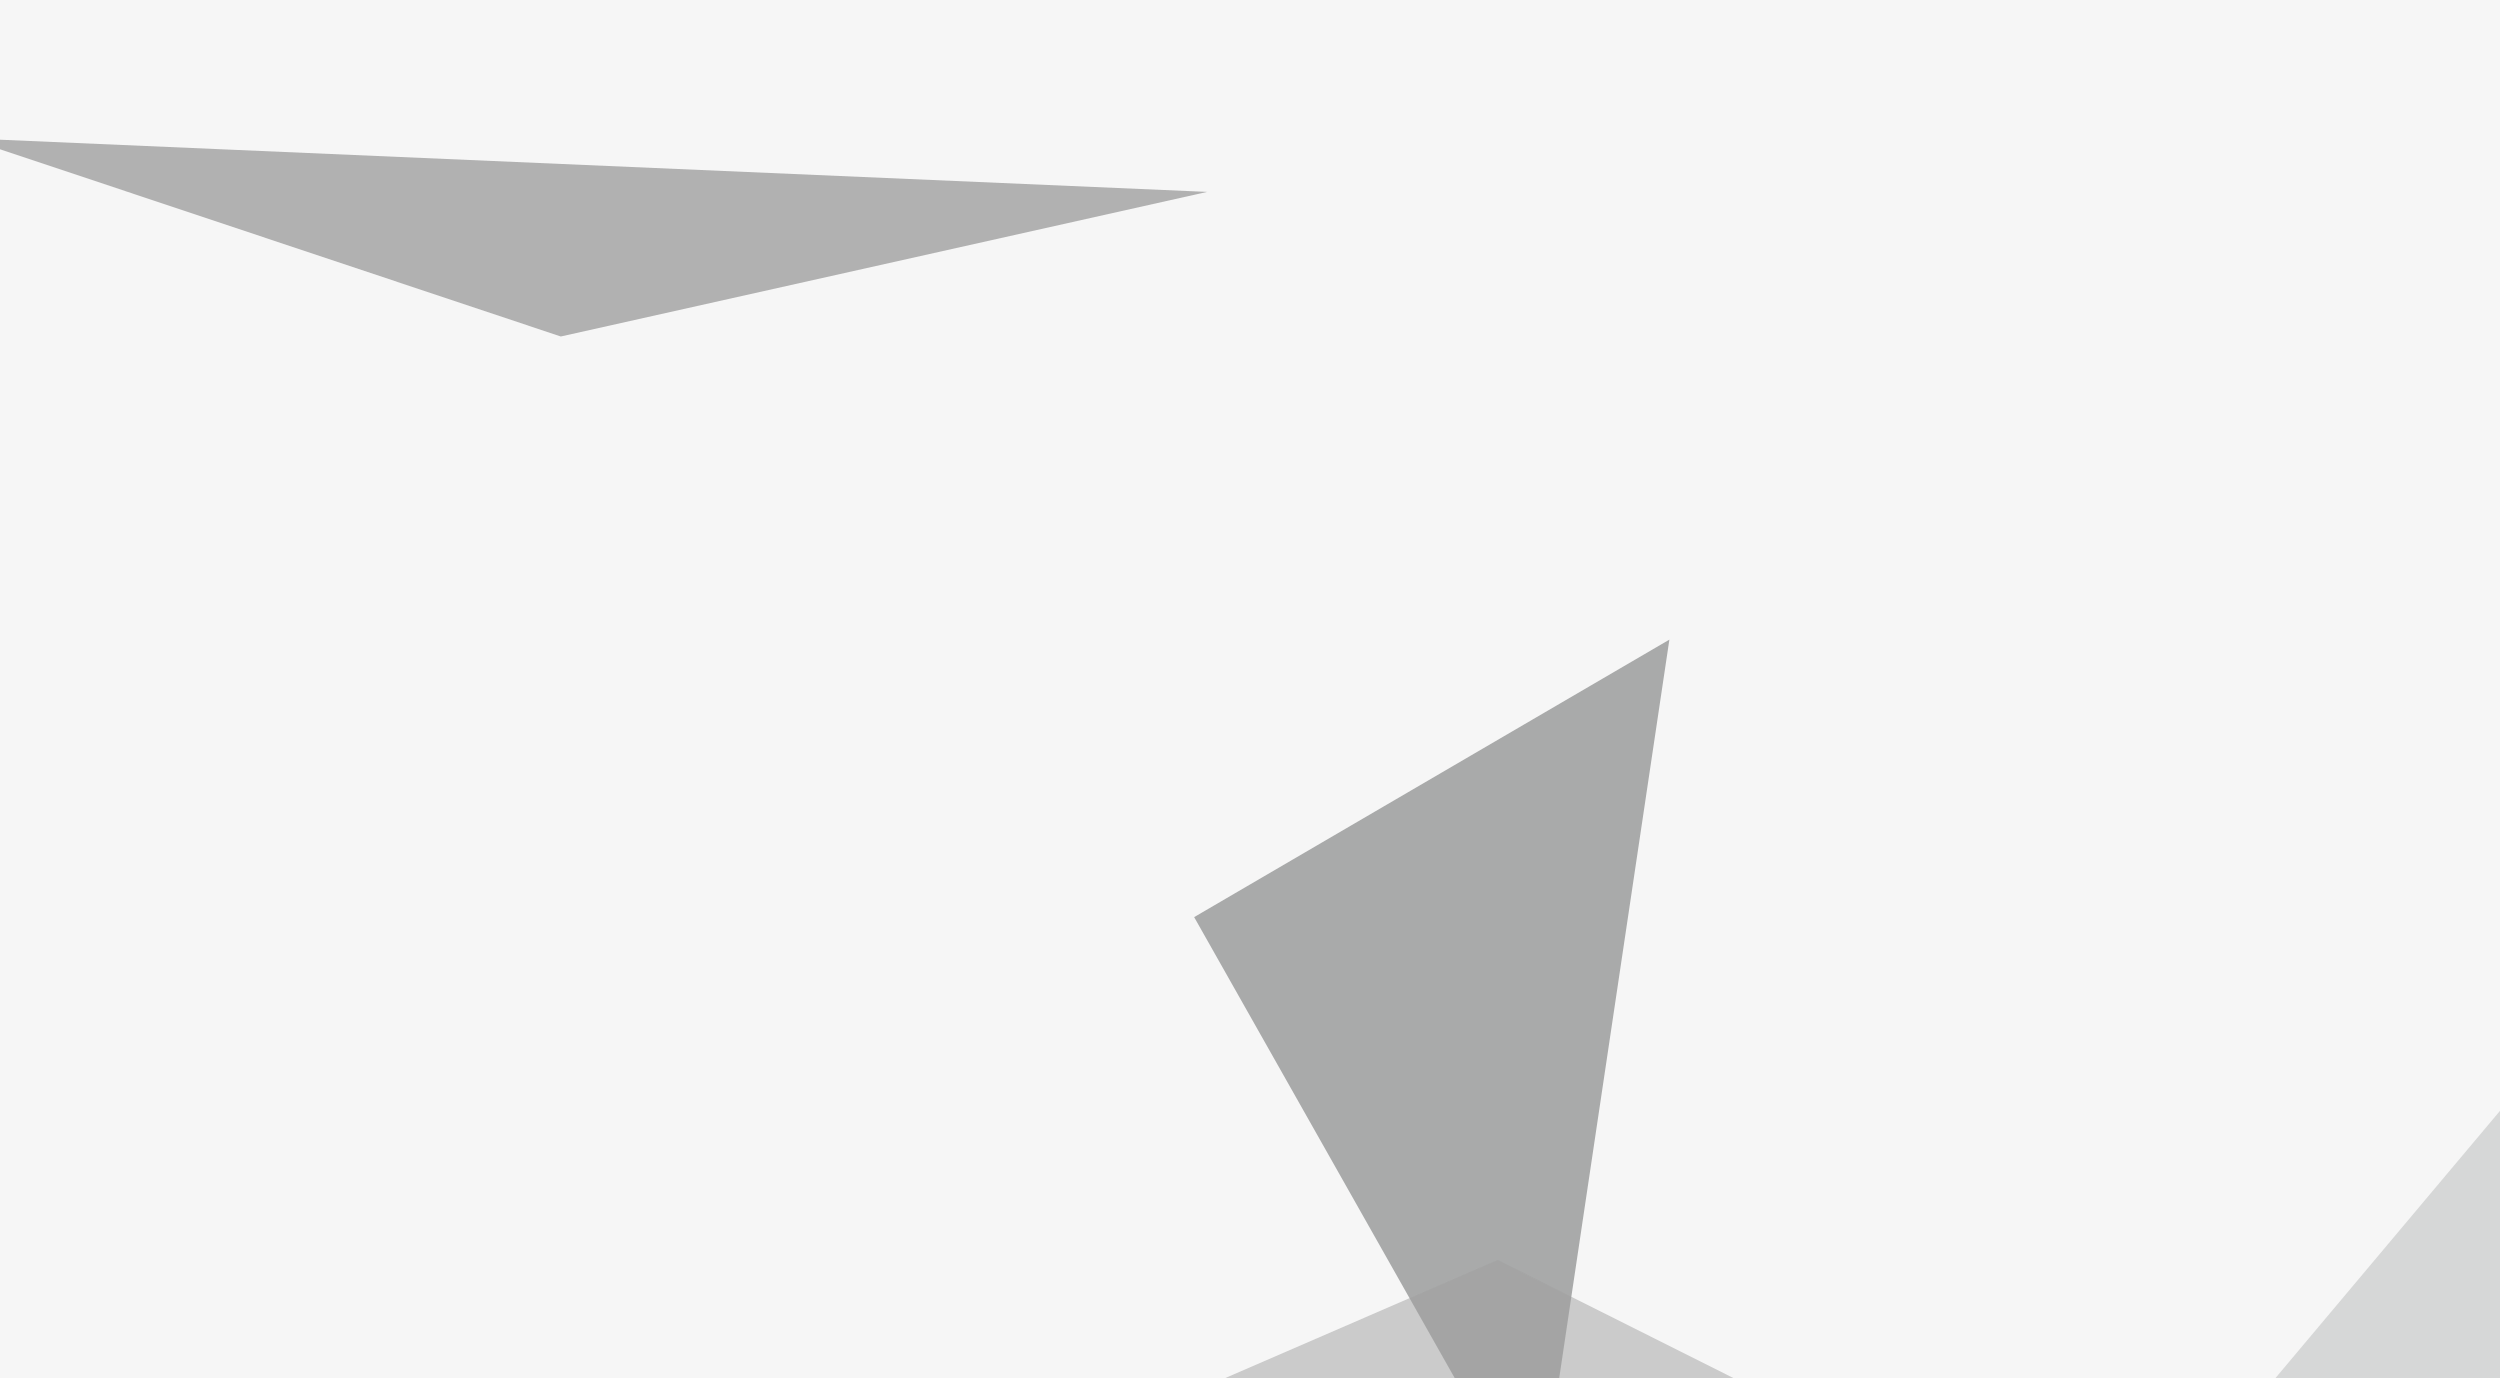 <svg xmlns="http://www.w3.org/2000/svg" width="555" height="306" ><filter id="a"><feGaussianBlur stdDeviation="55"/></filter><rect width="100%" height="100%" fill="#f6f6f6"/><g filter="url(#a)"><g fill-opacity=".5"><path fill="#5d5f5e" d="M370.6 142l-29.3 196.4-76.2-134.8z"/><path fill="#6d6d6d" d="M124.5 74.7l-131.8-44L268 42.6z"/><path fill="#a1a1a1" d="M224.1 326.7l108.4-47 76.2 38.2z"/><path fill="#b7b9b8" d="M575.7 326.7h-88l123.1-146.5z"/></g></g></svg>